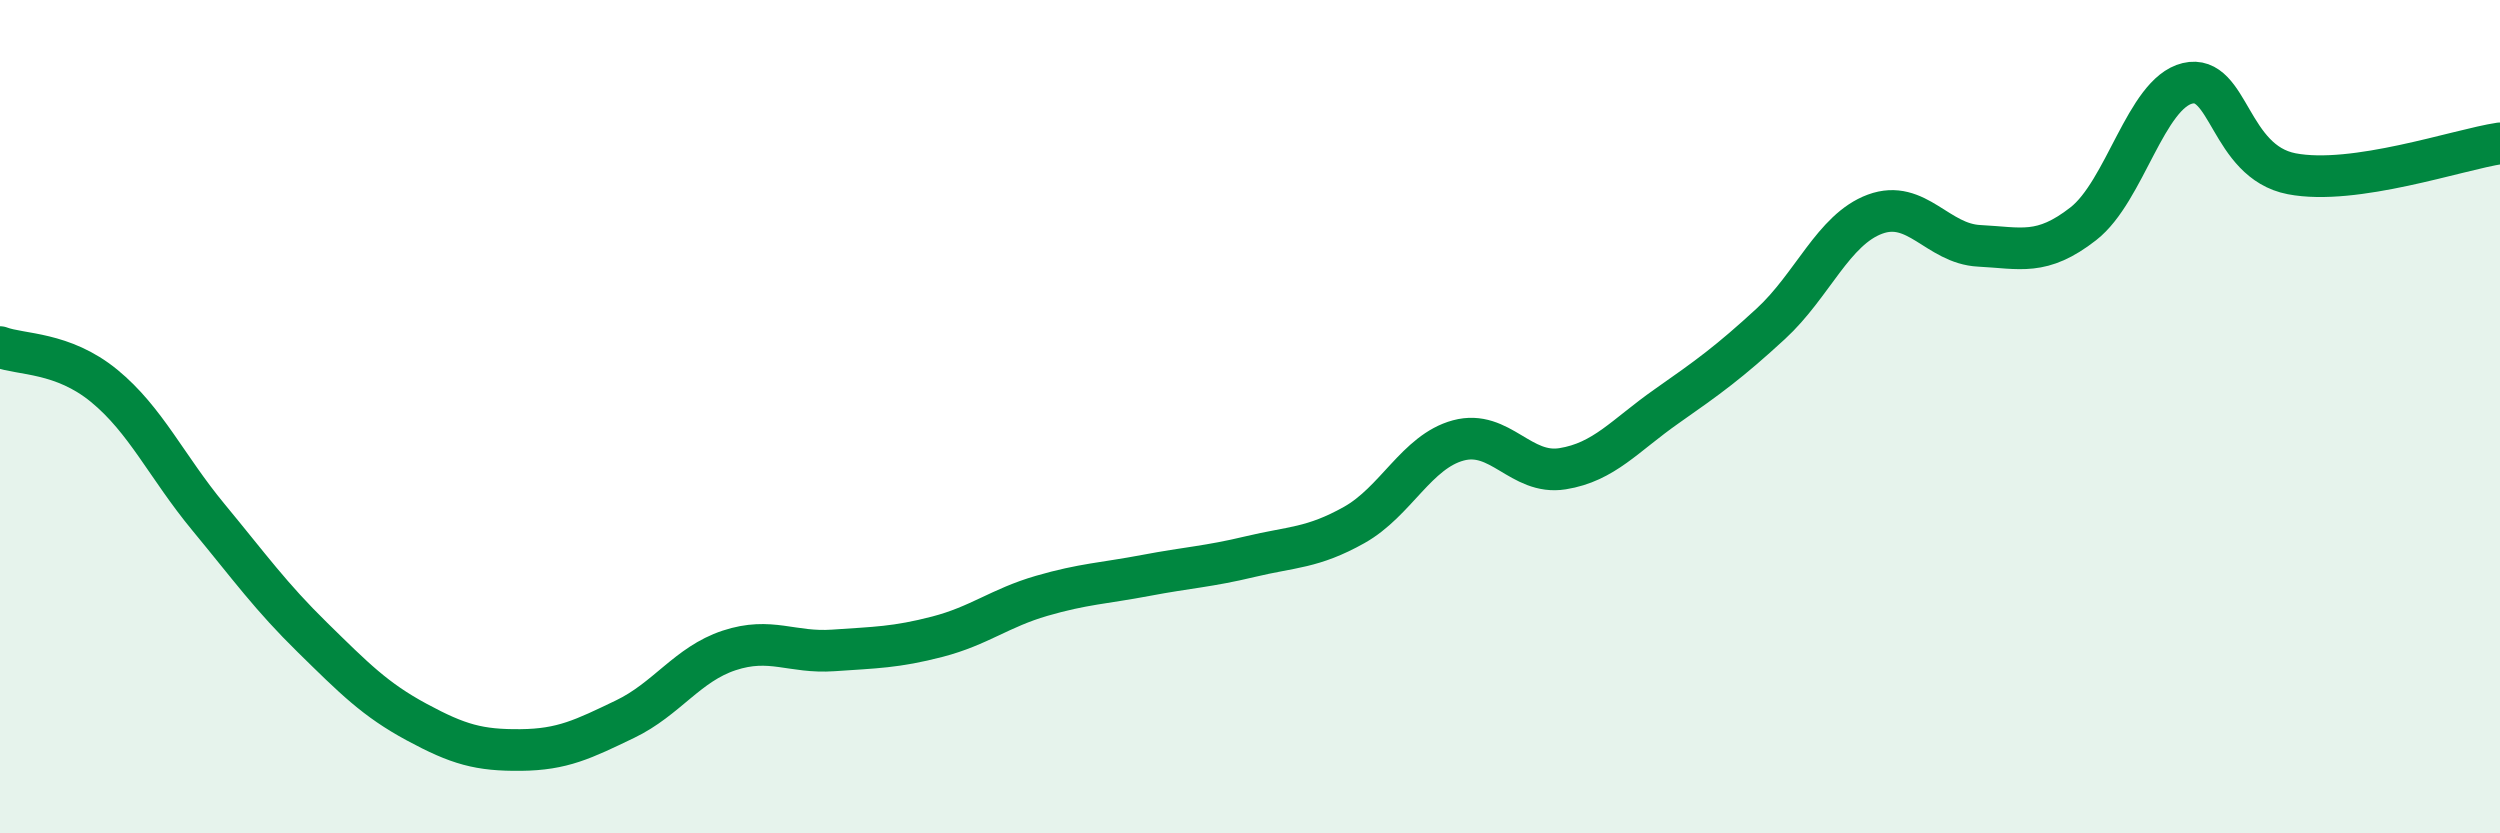 
    <svg width="60" height="20" viewBox="0 0 60 20" xmlns="http://www.w3.org/2000/svg">
      <path
        d="M 0,8.33 C 0.5,8.52 1.5,8.44 2.5,9.26 C 3.5,10.08 4,11.2 5,12.41 C 6,13.62 6.5,14.32 7.5,15.3 C 8.5,16.28 9,16.79 10,17.33 C 11,17.87 11.5,18.01 12.5,18 C 13.5,17.99 14,17.74 15,17.26 C 16,16.78 16.5,15.94 17.5,15.61 C 18.5,15.28 19,15.68 20,15.61 C 21,15.54 21.5,15.54 22.5,15.28 C 23.5,15.02 24,14.59 25,14.3 C 26,14.01 26.5,14 27.5,13.81 C 28.5,13.62 29,13.6 30,13.36 C 31,13.12 31.5,13.16 32.5,12.6 C 33.5,12.04 34,10.84 35,10.57 C 36,10.3 36.5,11.41 37.5,11.25 C 38.5,11.09 39,10.45 40,9.75 C 41,9.05 41.5,8.69 42.5,7.77 C 43.5,6.85 44,5.51 45,5.14 C 46,4.77 46.5,5.85 47.5,5.9 C 48.5,5.95 49,6.15 50,5.37 C 51,4.59 51.5,2.24 52.5,2 C 53.5,1.76 53.5,3.88 55,4.17 C 56.5,4.46 59,3.59 60,3.44L60 20L0 20Z"
        fill="#008740"
        opacity="0.1"
        stroke-linecap="round"
        stroke-linejoin="round"
      />
      <path
        d="M 0,8.33 C 0.5,8.52 1.5,8.44 2.5,9.26 C 3.5,10.08 4,11.2 5,12.41 C 6,13.62 6.5,14.32 7.5,15.3 C 8.5,16.28 9,16.79 10,17.33 C 11,17.87 11.5,18.01 12.5,18 C 13.5,17.99 14,17.74 15,17.26 C 16,16.78 16.5,15.94 17.5,15.61 C 18.5,15.28 19,15.68 20,15.61 C 21,15.54 21.5,15.54 22.5,15.28 C 23.5,15.02 24,14.59 25,14.3 C 26,14.01 26.5,14 27.5,13.81 C 28.5,13.62 29,13.6 30,13.36 C 31,13.12 31.5,13.16 32.5,12.6 C 33.5,12.04 34,10.84 35,10.57 C 36,10.3 36.5,11.41 37.5,11.25 C 38.5,11.09 39,10.45 40,9.75 C 41,9.05 41.5,8.69 42.5,7.77 C 43.5,6.85 44,5.51 45,5.14 C 46,4.77 46.5,5.85 47.5,5.9 C 48.5,5.95 49,6.15 50,5.37 C 51,4.59 51.5,2.24 52.5,2 C 53.5,1.76 53.5,3.88 55,4.17 C 56.5,4.46 59,3.59 60,3.44"
        stroke="#008740"
        stroke-width="1"
        fill="none"
        stroke-linecap="round"
        stroke-linejoin="round"
      />
    </svg>
  